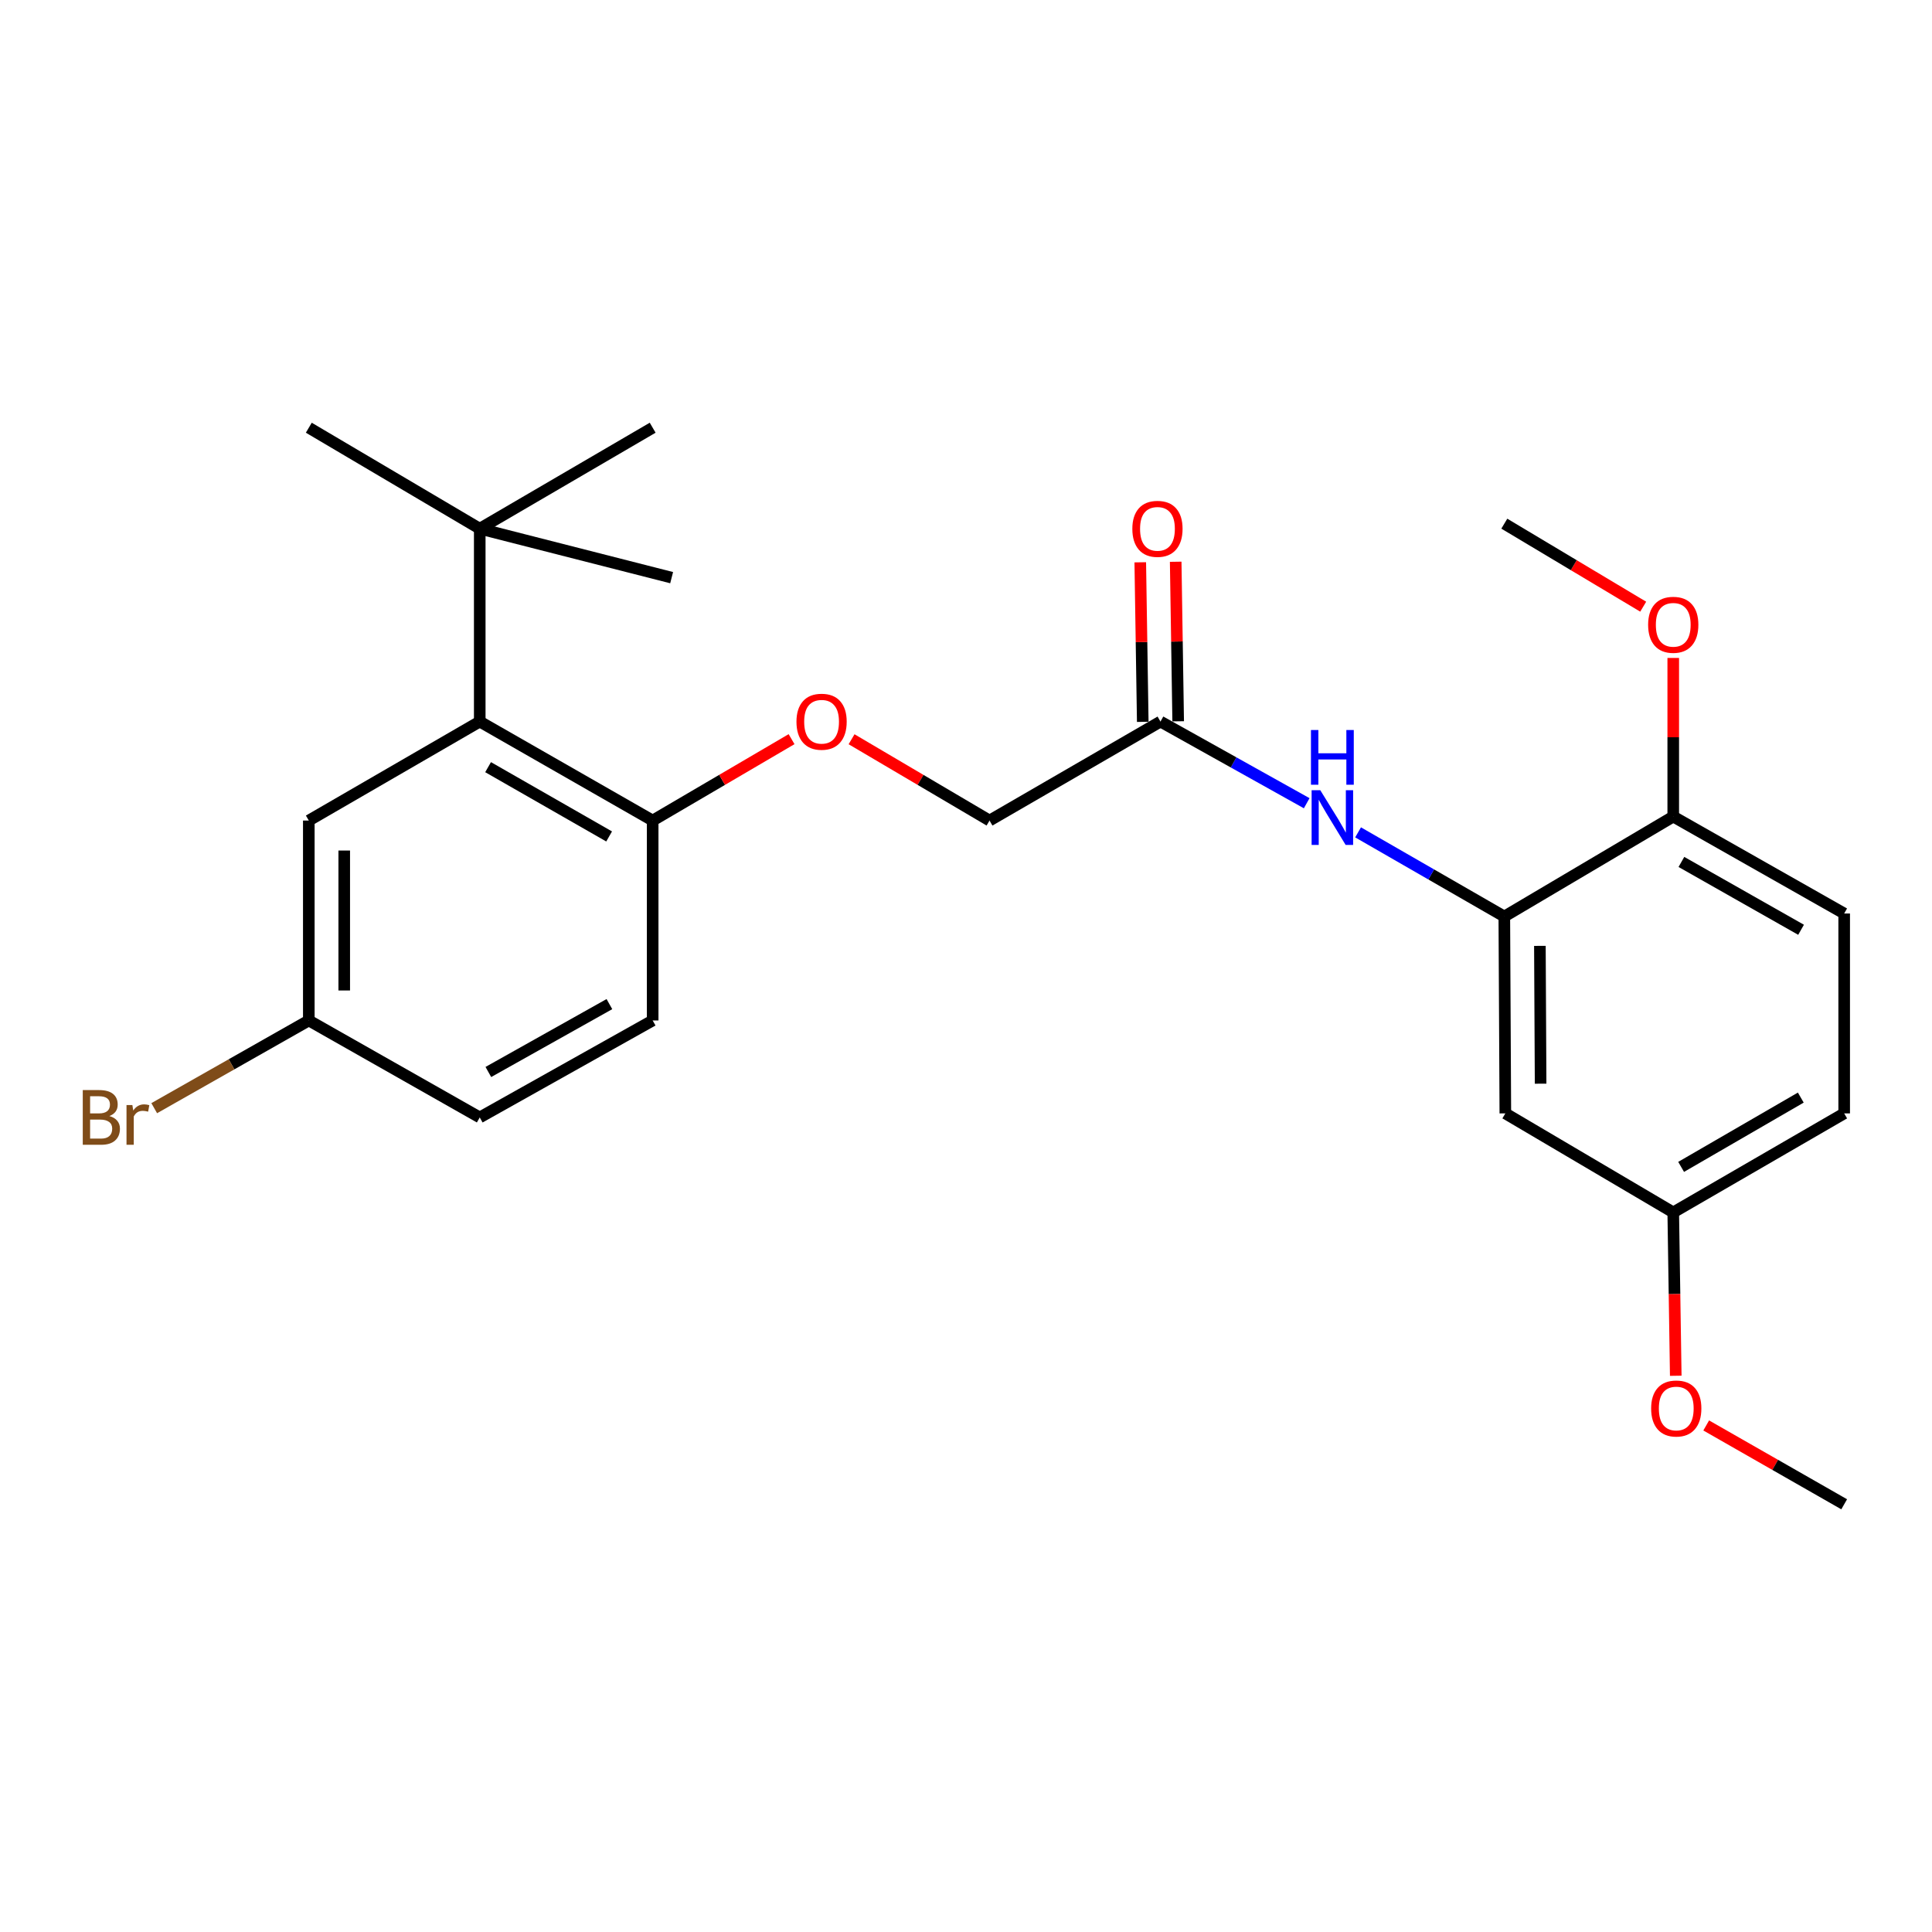 <?xml version='1.0' encoding='iso-8859-1'?>
<svg version='1.1' baseProfile='full'
              xmlns='http://www.w3.org/2000/svg'
                      xmlns:rdkit='http://www.rdkit.org/xml'
                      xmlns:xlink='http://www.w3.org/1999/xlink'
                  xml:space='preserve'
width='1000px' height='1000px' viewBox='0 0 1000 1000'>
<!-- END OF HEADER -->
<rect style='opacity:1.0;fill:#FFFFFF;stroke:none' width='1000' height='1000' x='0' y='0'> </rect>
<path class='bond-1' d='M 778.629,474.389 L 740.784,452.607' style='fill:none;fill-rule:evenodd;stroke:#000000;stroke-width:6px;stroke-linecap:butt;stroke-linejoin:miter;stroke-opacity:1' />
<path class='bond-1' d='M 740.784,452.607 L 702.939,430.826' style='fill:none;fill-rule:evenodd;stroke:#0000FF;stroke-width:6px;stroke-linecap:butt;stroke-linejoin:miter;stroke-opacity:1' />
<path class='bond-3' d='M 778.629,474.389 L 779.159,576.293' style='fill:none;fill-rule:evenodd;stroke:#000000;stroke-width:6px;stroke-linecap:butt;stroke-linejoin:miter;stroke-opacity:1' />
<path class='bond-3' d='M 797.046,489.579 L 797.417,560.912' style='fill:none;fill-rule:evenodd;stroke:#000000;stroke-width:6px;stroke-linecap:butt;stroke-linejoin:miter;stroke-opacity:1' />
<path class='bond-6' d='M 778.629,474.389 L 866.068,422.657' style='fill:none;fill-rule:evenodd;stroke:#000000;stroke-width:6px;stroke-linecap:butt;stroke-linejoin:miter;stroke-opacity:1' />
<path class='bond-0' d='M 248.314,373.483 L 337.821,424.715' style='fill:none;fill-rule:evenodd;stroke:#000000;stroke-width:6px;stroke-linecap:butt;stroke-linejoin:miter;stroke-opacity:1' />
<path class='bond-0' d='M 252.631,397.082 L 315.285,432.945' style='fill:none;fill-rule:evenodd;stroke:#000000;stroke-width:6px;stroke-linecap:butt;stroke-linejoin:miter;stroke-opacity:1' />
<path class='bond-4' d='M 248.314,373.483 L 248.314,273.646' style='fill:none;fill-rule:evenodd;stroke:#000000;stroke-width:6px;stroke-linecap:butt;stroke-linejoin:miter;stroke-opacity:1' />
<path class='bond-7' d='M 248.314,373.483 L 159.837,424.715' style='fill:none;fill-rule:evenodd;stroke:#000000;stroke-width:6px;stroke-linecap:butt;stroke-linejoin:miter;stroke-opacity:1' />
<path class='bond-2' d='M 676.345,415.747 L 638.5,394.615' style='fill:none;fill-rule:evenodd;stroke:#0000FF;stroke-width:6px;stroke-linecap:butt;stroke-linejoin:miter;stroke-opacity:1' />
<path class='bond-2' d='M 638.5,394.615 L 600.656,373.483' style='fill:none;fill-rule:evenodd;stroke:#000000;stroke-width:6px;stroke-linecap:butt;stroke-linejoin:miter;stroke-opacity:1' />
<path class='bond-9' d='M 609.823,373.34 L 609.179,332.049' style='fill:none;fill-rule:evenodd;stroke:#000000;stroke-width:6px;stroke-linecap:butt;stroke-linejoin:miter;stroke-opacity:1' />
<path class='bond-9' d='M 609.179,332.049 L 608.534,290.759' style='fill:none;fill-rule:evenodd;stroke:#FF0000;stroke-width:6px;stroke-linecap:butt;stroke-linejoin:miter;stroke-opacity:1' />
<path class='bond-9' d='M 591.488,373.626 L 590.843,332.336' style='fill:none;fill-rule:evenodd;stroke:#000000;stroke-width:6px;stroke-linecap:butt;stroke-linejoin:miter;stroke-opacity:1' />
<path class='bond-9' d='M 590.843,332.336 L 590.199,291.046' style='fill:none;fill-rule:evenodd;stroke:#FF0000;stroke-width:6px;stroke-linecap:butt;stroke-linejoin:miter;stroke-opacity:1' />
<path class='bond-12' d='M 600.656,373.483 L 512.178,424.715' style='fill:none;fill-rule:evenodd;stroke:#000000;stroke-width:6px;stroke-linecap:butt;stroke-linejoin:miter;stroke-opacity:1' />
<path class='bond-13' d='M 779.159,576.293 L 866.068,627.536' style='fill:none;fill-rule:evenodd;stroke:#000000;stroke-width:6px;stroke-linecap:butt;stroke-linejoin:miter;stroke-opacity:1' />
<path class='bond-20' d='M 248.314,273.646 L 337.821,221.385' style='fill:none;fill-rule:evenodd;stroke:#000000;stroke-width:6px;stroke-linecap:butt;stroke-linejoin:miter;stroke-opacity:1' />
<path class='bond-21' d='M 248.314,273.646 L 159.837,221.385' style='fill:none;fill-rule:evenodd;stroke:#000000;stroke-width:6px;stroke-linecap:butt;stroke-linejoin:miter;stroke-opacity:1' />
<path class='bond-22' d='M 248.314,273.646 L 347.641,298.992' style='fill:none;fill-rule:evenodd;stroke:#000000;stroke-width:6px;stroke-linecap:butt;stroke-linejoin:miter;stroke-opacity:1' />
<path class='bond-5' d='M 337.821,424.715 L 373.768,403.65' style='fill:none;fill-rule:evenodd;stroke:#000000;stroke-width:6px;stroke-linecap:butt;stroke-linejoin:miter;stroke-opacity:1' />
<path class='bond-5' d='M 373.768,403.65 L 409.716,382.585' style='fill:none;fill-rule:evenodd;stroke:#FF0000;stroke-width:6px;stroke-linecap:butt;stroke-linejoin:miter;stroke-opacity:1' />
<path class='bond-10' d='M 337.821,424.715 L 337.821,528.189' style='fill:none;fill-rule:evenodd;stroke:#000000;stroke-width:6px;stroke-linecap:butt;stroke-linejoin:miter;stroke-opacity:1' />
<path class='bond-11' d='M 866.068,422.657 L 954.545,472.83' style='fill:none;fill-rule:evenodd;stroke:#000000;stroke-width:6px;stroke-linecap:butt;stroke-linejoin:miter;stroke-opacity:1' />
<path class='bond-11' d='M 870.294,446.134 L 932.228,481.255' style='fill:none;fill-rule:evenodd;stroke:#000000;stroke-width:6px;stroke-linecap:butt;stroke-linejoin:miter;stroke-opacity:1' />
<path class='bond-18' d='M 866.068,422.657 L 866.068,381.605' style='fill:none;fill-rule:evenodd;stroke:#000000;stroke-width:6px;stroke-linecap:butt;stroke-linejoin:miter;stroke-opacity:1' />
<path class='bond-18' d='M 866.068,381.605 L 866.068,340.553' style='fill:none;fill-rule:evenodd;stroke:#FF0000;stroke-width:6px;stroke-linecap:butt;stroke-linejoin:miter;stroke-opacity:1' />
<path class='bond-26' d='M 159.837,424.715 L 159.837,528.189' style='fill:none;fill-rule:evenodd;stroke:#000000;stroke-width:6px;stroke-linecap:butt;stroke-linejoin:miter;stroke-opacity:1' />
<path class='bond-26' d='M 178.174,440.236 L 178.174,512.668' style='fill:none;fill-rule:evenodd;stroke:#000000;stroke-width:6px;stroke-linecap:butt;stroke-linejoin:miter;stroke-opacity:1' />
<path class='bond-8' d='M 440.772,382.631 L 476.475,403.673' style='fill:none;fill-rule:evenodd;stroke:#FF0000;stroke-width:6px;stroke-linecap:butt;stroke-linejoin:miter;stroke-opacity:1' />
<path class='bond-8' d='M 476.475,403.673 L 512.178,424.715' style='fill:none;fill-rule:evenodd;stroke:#000000;stroke-width:6px;stroke-linecap:butt;stroke-linejoin:miter;stroke-opacity:1' />
<path class='bond-16' d='M 337.821,528.189 L 248.314,578.382' style='fill:none;fill-rule:evenodd;stroke:#000000;stroke-width:6px;stroke-linecap:butt;stroke-linejoin:miter;stroke-opacity:1' />
<path class='bond-16' d='M 315.426,519.723 L 252.771,554.859' style='fill:none;fill-rule:evenodd;stroke:#000000;stroke-width:6px;stroke-linecap:butt;stroke-linejoin:miter;stroke-opacity:1' />
<path class='bond-15' d='M 954.545,472.83 L 954.545,576.293' style='fill:none;fill-rule:evenodd;stroke:#000000;stroke-width:6px;stroke-linecap:butt;stroke-linejoin:miter;stroke-opacity:1' />
<path class='bond-19' d='M 866.068,627.536 L 866.718,669.816' style='fill:none;fill-rule:evenodd;stroke:#000000;stroke-width:6px;stroke-linecap:butt;stroke-linejoin:miter;stroke-opacity:1' />
<path class='bond-19' d='M 866.718,669.816 L 867.368,712.096' style='fill:none;fill-rule:evenodd;stroke:#FF0000;stroke-width:6px;stroke-linecap:butt;stroke-linejoin:miter;stroke-opacity:1' />
<path class='bond-25' d='M 866.068,627.536 L 954.545,576.293' style='fill:none;fill-rule:evenodd;stroke:#000000;stroke-width:6px;stroke-linecap:butt;stroke-linejoin:miter;stroke-opacity:1' />
<path class='bond-25' d='M 870.149,603.982 L 932.084,568.112' style='fill:none;fill-rule:evenodd;stroke:#000000;stroke-width:6px;stroke-linecap:butt;stroke-linejoin:miter;stroke-opacity:1' />
<path class='bond-14' d='M 159.837,528.189 L 248.314,578.382' style='fill:none;fill-rule:evenodd;stroke:#000000;stroke-width:6px;stroke-linecap:butt;stroke-linejoin:miter;stroke-opacity:1' />
<path class='bond-17' d='M 159.837,528.189 L 119.829,550.89' style='fill:none;fill-rule:evenodd;stroke:#000000;stroke-width:6px;stroke-linecap:butt;stroke-linejoin:miter;stroke-opacity:1' />
<path class='bond-17' d='M 119.829,550.89 L 79.822,573.591' style='fill:none;fill-rule:evenodd;stroke:#7F4C19;stroke-width:6px;stroke-linecap:butt;stroke-linejoin:miter;stroke-opacity:1' />
<path class='bond-23' d='M 850.521,314.018 L 814.575,292.533' style='fill:none;fill-rule:evenodd;stroke:#FF0000;stroke-width:6px;stroke-linecap:butt;stroke-linejoin:miter;stroke-opacity:1' />
<path class='bond-23' d='M 814.575,292.533 L 778.629,271.048' style='fill:none;fill-rule:evenodd;stroke:#000000;stroke-width:6px;stroke-linecap:butt;stroke-linejoin:miter;stroke-opacity:1' />
<path class='bond-24' d='M 883.129,737.809 L 918.837,758.212' style='fill:none;fill-rule:evenodd;stroke:#FF0000;stroke-width:6px;stroke-linecap:butt;stroke-linejoin:miter;stroke-opacity:1' />
<path class='bond-24' d='M 918.837,758.212 L 954.545,778.615' style='fill:none;fill-rule:evenodd;stroke:#000000;stroke-width:6px;stroke-linecap:butt;stroke-linejoin:miter;stroke-opacity:1' />
<path  class='atom-2' d='M 683.372 409.007
L 692.652 424.007
Q 693.572 425.487, 695.052 428.167
Q 696.532 430.847, 696.612 431.007
L 696.612 409.007
L 700.372 409.007
L 700.372 437.327
L 696.492 437.327
L 686.532 420.927
Q 685.372 419.007, 684.132 416.807
Q 682.932 414.607, 682.572 413.927
L 682.572 437.327
L 678.892 437.327
L 678.892 409.007
L 683.372 409.007
' fill='#0000FF'/>
<path  class='atom-2' d='M 678.552 377.855
L 682.392 377.855
L 682.392 389.895
L 696.872 389.895
L 696.872 377.855
L 700.712 377.855
L 700.712 406.175
L 696.872 406.175
L 696.872 393.095
L 682.392 393.095
L 682.392 406.175
L 678.552 406.175
L 678.552 377.855
' fill='#0000FF'/>
<path  class='atom-9' d='M 412.249 373.563
Q 412.249 366.763, 415.609 362.963
Q 418.969 359.163, 425.249 359.163
Q 431.529 359.163, 434.889 362.963
Q 438.249 366.763, 438.249 373.563
Q 438.249 380.443, 434.849 384.363
Q 431.449 388.243, 425.249 388.243
Q 419.009 388.243, 415.609 384.363
Q 412.249 380.483, 412.249 373.563
M 425.249 385.043
Q 429.569 385.043, 431.889 382.163
Q 434.249 379.243, 434.249 373.563
Q 434.249 368.003, 431.889 365.203
Q 429.569 362.363, 425.249 362.363
Q 420.929 362.363, 418.569 365.163
Q 416.249 367.963, 416.249 373.563
Q 416.249 379.283, 418.569 382.163
Q 420.929 385.043, 425.249 385.043
' fill='#FF0000'/>
<path  class='atom-10' d='M 586.097 273.726
Q 586.097 266.926, 589.457 263.126
Q 592.817 259.326, 599.097 259.326
Q 605.377 259.326, 608.737 263.126
Q 612.097 266.926, 612.097 273.726
Q 612.097 280.606, 608.697 284.526
Q 605.297 288.406, 599.097 288.406
Q 592.857 288.406, 589.457 284.526
Q 586.097 280.646, 586.097 273.726
M 599.097 285.206
Q 603.417 285.206, 605.737 282.326
Q 608.097 279.406, 608.097 273.726
Q 608.097 268.166, 605.737 265.366
Q 603.417 262.526, 599.097 262.526
Q 594.777 262.526, 592.417 265.326
Q 590.097 268.126, 590.097 273.726
Q 590.097 279.446, 592.417 282.326
Q 594.777 285.206, 599.097 285.206
' fill='#FF0000'/>
<path  class='atom-18' d='M 56.599 577.662
Q 59.319 578.422, 60.679 580.102
Q 62.08 581.742, 62.08 584.182
Q 62.08 588.102, 59.559 590.342
Q 57.08 592.542, 52.359 592.542
L 42.84 592.542
L 42.84 564.222
L 51.2 564.222
Q 56.039 564.222, 58.48 566.182
Q 60.919 568.142, 60.919 571.742
Q 60.919 576.022, 56.599 577.662
M 46.639 567.422
L 46.639 576.302
L 51.2 576.302
Q 53.999 576.302, 55.44 575.182
Q 56.919 574.022, 56.919 571.742
Q 56.919 567.422, 51.2 567.422
L 46.639 567.422
M 52.359 589.342
Q 55.12 589.342, 56.599 588.022
Q 58.08 586.702, 58.08 584.182
Q 58.08 581.862, 56.44 580.702
Q 54.84 579.502, 51.76 579.502
L 46.639 579.502
L 46.639 589.342
L 52.359 589.342
' fill='#7F4C19'/>
<path  class='atom-18' d='M 68.519 571.982
L 68.96 574.822
Q 71.12 571.622, 74.639 571.622
Q 75.76 571.622, 77.279 572.022
L 76.68 575.382
Q 74.96 574.982, 73.999 574.982
Q 72.32 574.982, 71.2 575.662
Q 70.12 576.302, 69.24 577.862
L 69.24 592.542
L 65.48 592.542
L 65.48 571.982
L 68.519 571.982
' fill='#7F4C19'/>
<path  class='atom-19' d='M 853.068 323.39
Q 853.068 316.59, 856.428 312.79
Q 859.788 308.99, 866.068 308.99
Q 872.348 308.99, 875.708 312.79
Q 879.068 316.59, 879.068 323.39
Q 879.068 330.27, 875.668 334.19
Q 872.268 338.07, 866.068 338.07
Q 859.828 338.07, 856.428 334.19
Q 853.068 330.31, 853.068 323.39
M 866.068 334.87
Q 870.388 334.87, 872.708 331.99
Q 875.068 329.07, 875.068 323.39
Q 875.068 317.83, 872.708 315.03
Q 870.388 312.19, 866.068 312.19
Q 861.748 312.19, 859.388 314.99
Q 857.068 317.79, 857.068 323.39
Q 857.068 329.11, 859.388 331.99
Q 861.748 334.87, 866.068 334.87
' fill='#FF0000'/>
<path  class='atom-20' d='M 854.627 729.032
Q 854.627 722.232, 857.987 718.432
Q 861.347 714.632, 867.627 714.632
Q 873.907 714.632, 877.267 718.432
Q 880.627 722.232, 880.627 729.032
Q 880.627 735.912, 877.227 739.832
Q 873.827 743.712, 867.627 743.712
Q 861.387 743.712, 857.987 739.832
Q 854.627 735.952, 854.627 729.032
M 867.627 740.512
Q 871.947 740.512, 874.267 737.632
Q 876.627 734.712, 876.627 729.032
Q 876.627 723.472, 874.267 720.672
Q 871.947 717.832, 867.627 717.832
Q 863.307 717.832, 860.947 720.632
Q 858.627 723.432, 858.627 729.032
Q 858.627 734.752, 860.947 737.632
Q 863.307 740.512, 867.627 740.512
' fill='#FF0000'/>
</svg>
